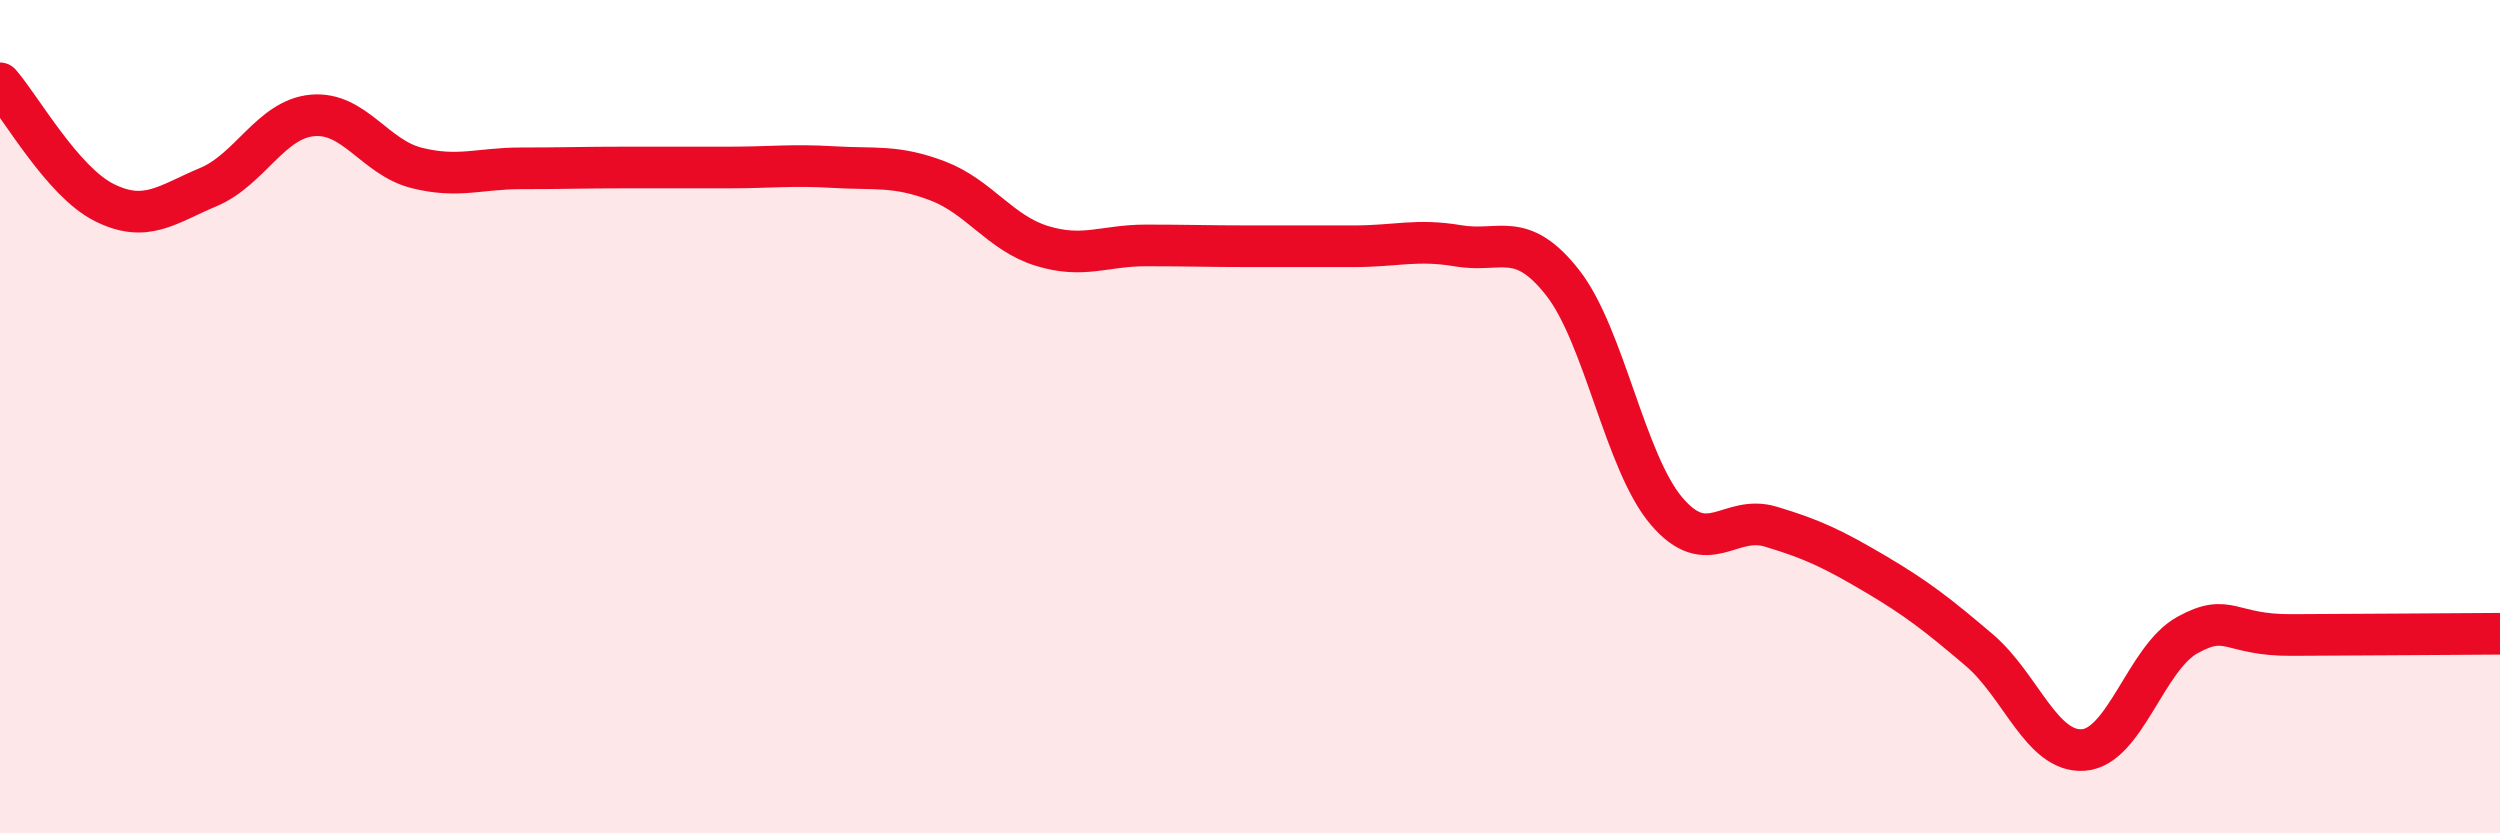 
    <svg width="60" height="20" viewBox="0 0 60 20" xmlns="http://www.w3.org/2000/svg">
      <path
        d="M 0,2 C 0.5,2.57 1.5,4.36 2.5,4.86 C 3.5,5.36 4,4.91 5,4.49 C 6,4.07 6.5,2.86 7.5,2.77 C 8.5,2.68 9,3.78 10,4.03 C 11,4.28 11.5,4.04 12.5,4.04 C 13.5,4.04 14,4.02 15,4.02 C 16,4.02 16.5,4.02 17.5,4.02 C 18.5,4.02 19,3.95 20,4.01 C 21,4.07 21.5,3.96 22.5,4.34 C 23.5,4.72 24,5.59 25,5.9 C 26,6.21 26.5,5.89 27.5,5.89 C 28.5,5.89 29,5.91 30,5.91 C 31,5.91 31.5,5.91 32.5,5.91 C 33.5,5.91 34,5.73 35,5.9 C 36,6.07 36.5,5.51 37.5,6.78 C 38.5,8.05 39,11.1 40,12.27 C 41,13.44 41.5,12.34 42.5,12.64 C 43.5,12.94 44,13.18 45,13.77 C 46,14.36 46.5,14.75 47.5,15.6 C 48.5,16.45 49,18.07 50,18 C 51,17.93 51.5,15.79 52.5,15.24 C 53.5,14.69 53.5,15.25 55,15.24 C 56.5,15.23 59,15.22 60,15.21L60 20L0 20Z"
        fill="#EB0A25"
        opacity="0.1"
        stroke-linecap="round"
        stroke-linejoin="round"
      />
      <path
        d="M 0,2 C 0.5,2.57 1.5,4.36 2.5,4.86 C 3.5,5.36 4,4.91 5,4.49 C 6,4.07 6.5,2.86 7.5,2.77 C 8.5,2.68 9,3.78 10,4.03 C 11,4.28 11.5,4.04 12.5,4.04 C 13.5,4.04 14,4.02 15,4.02 C 16,4.02 16.5,4.02 17.5,4.02 C 18.5,4.02 19,3.95 20,4.01 C 21,4.07 21.5,3.96 22.5,4.34 C 23.5,4.72 24,5.59 25,5.9 C 26,6.21 26.5,5.89 27.5,5.89 C 28.5,5.89 29,5.91 30,5.91 C 31,5.91 31.5,5.91 32.5,5.91 C 33.5,5.91 34,5.73 35,5.9 C 36,6.07 36.5,5.51 37.5,6.78 C 38.5,8.05 39,11.1 40,12.27 C 41,13.44 41.5,12.34 42.5,12.64 C 43.5,12.94 44,13.18 45,13.77 C 46,14.36 46.5,14.75 47.5,15.6 C 48.5,16.45 49,18.07 50,18 C 51,17.93 51.5,15.79 52.5,15.24 C 53.5,14.69 53.5,15.25 55,15.24 C 56.5,15.23 59,15.22 60,15.21"
        stroke="#EB0A25"
        stroke-width="1"
        fill="none"
        stroke-linecap="round"
        stroke-linejoin="round"
      />
    </svg>
  